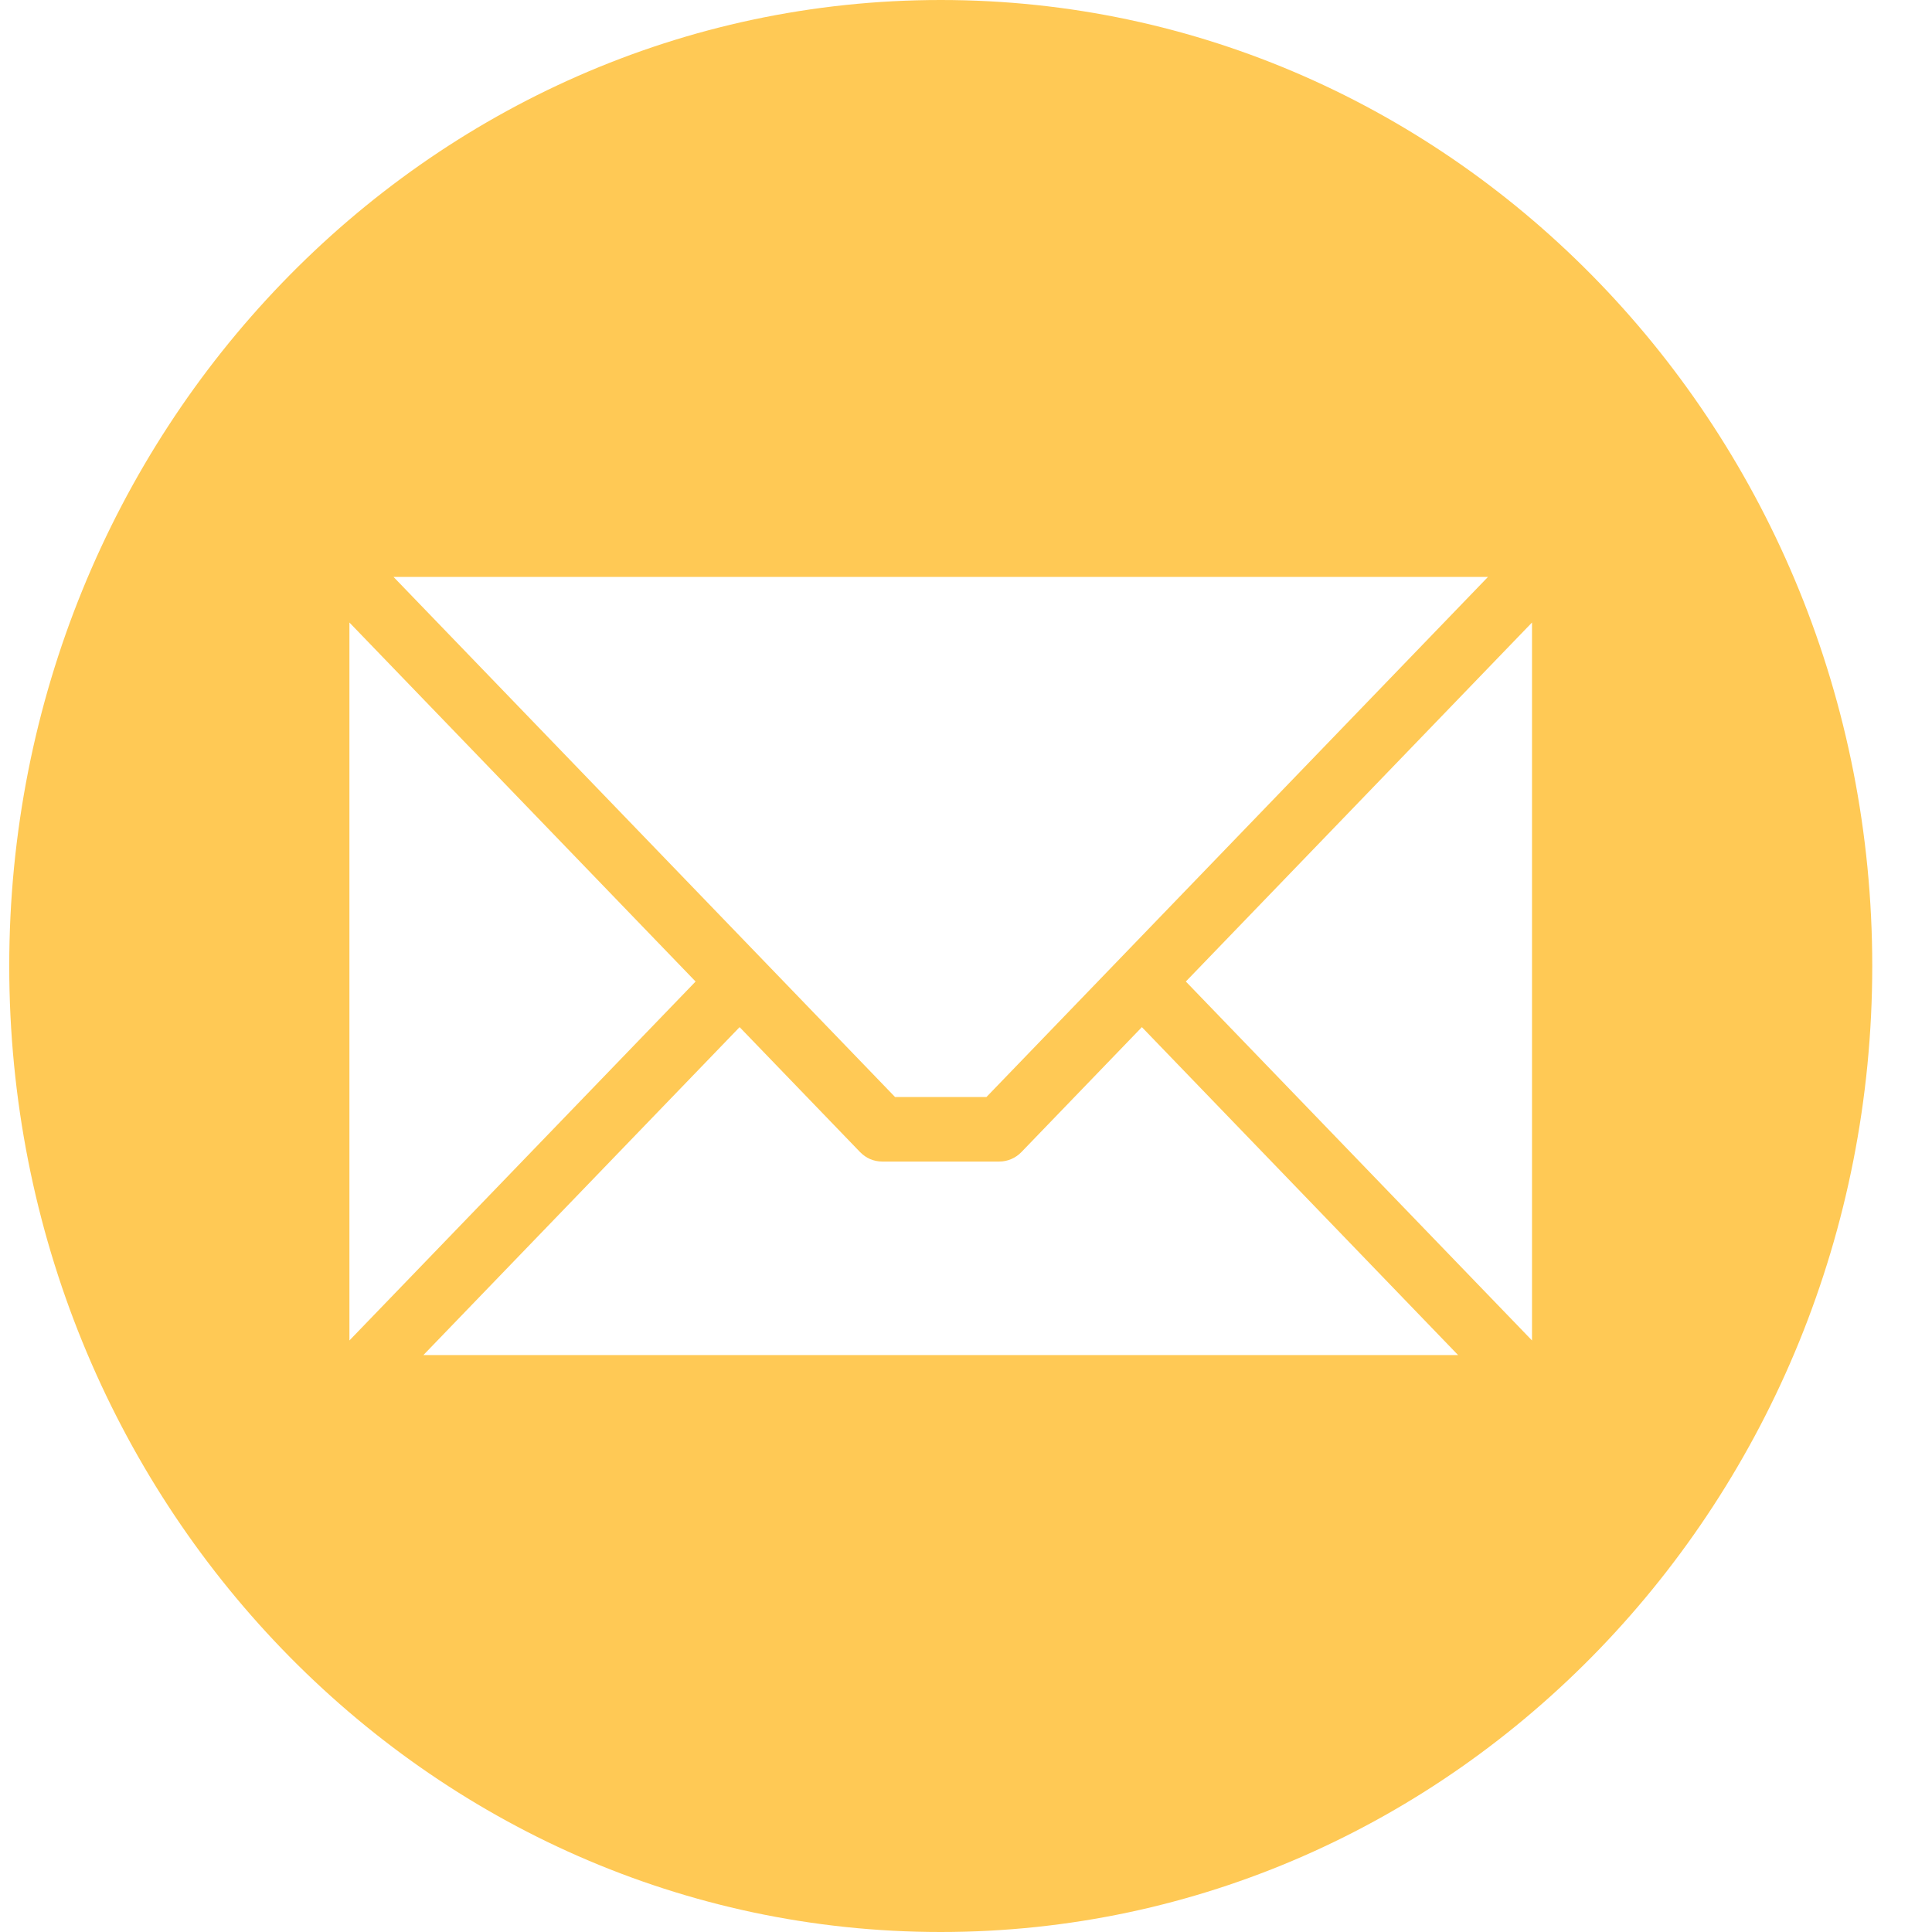 <svg width="28" height="28" viewBox="0 0 28 28" fill="none" xmlns="http://www.w3.org/2000/svg">
<path fill-rule="evenodd" clip-rule="evenodd" d="M13.634 0C21.09 0 27.134 6.268 27.134 14C27.134 21.732 21.09 28 13.634 28C6.178 28 0.134 21.732 0.134 14C0.134 6.268 6.178 0 13.634 0ZM22.203 19.427V9.022L17.186 14.225L22.203 19.427ZM6.136 19.639H21.132L16.549 14.886L14.802 16.698C14.717 16.785 14.602 16.834 14.483 16.834H12.785C12.726 16.834 12.667 16.822 12.612 16.799C12.557 16.775 12.508 16.741 12.466 16.698L10.719 14.886L6.136 19.639H6.136ZM5.064 9.022V19.427L10.081 14.225L5.064 9.022ZM21.565 8.361H5.703L12.972 15.899H14.296L21.565 8.361Z" fill="#FFC955"/>
</svg>
